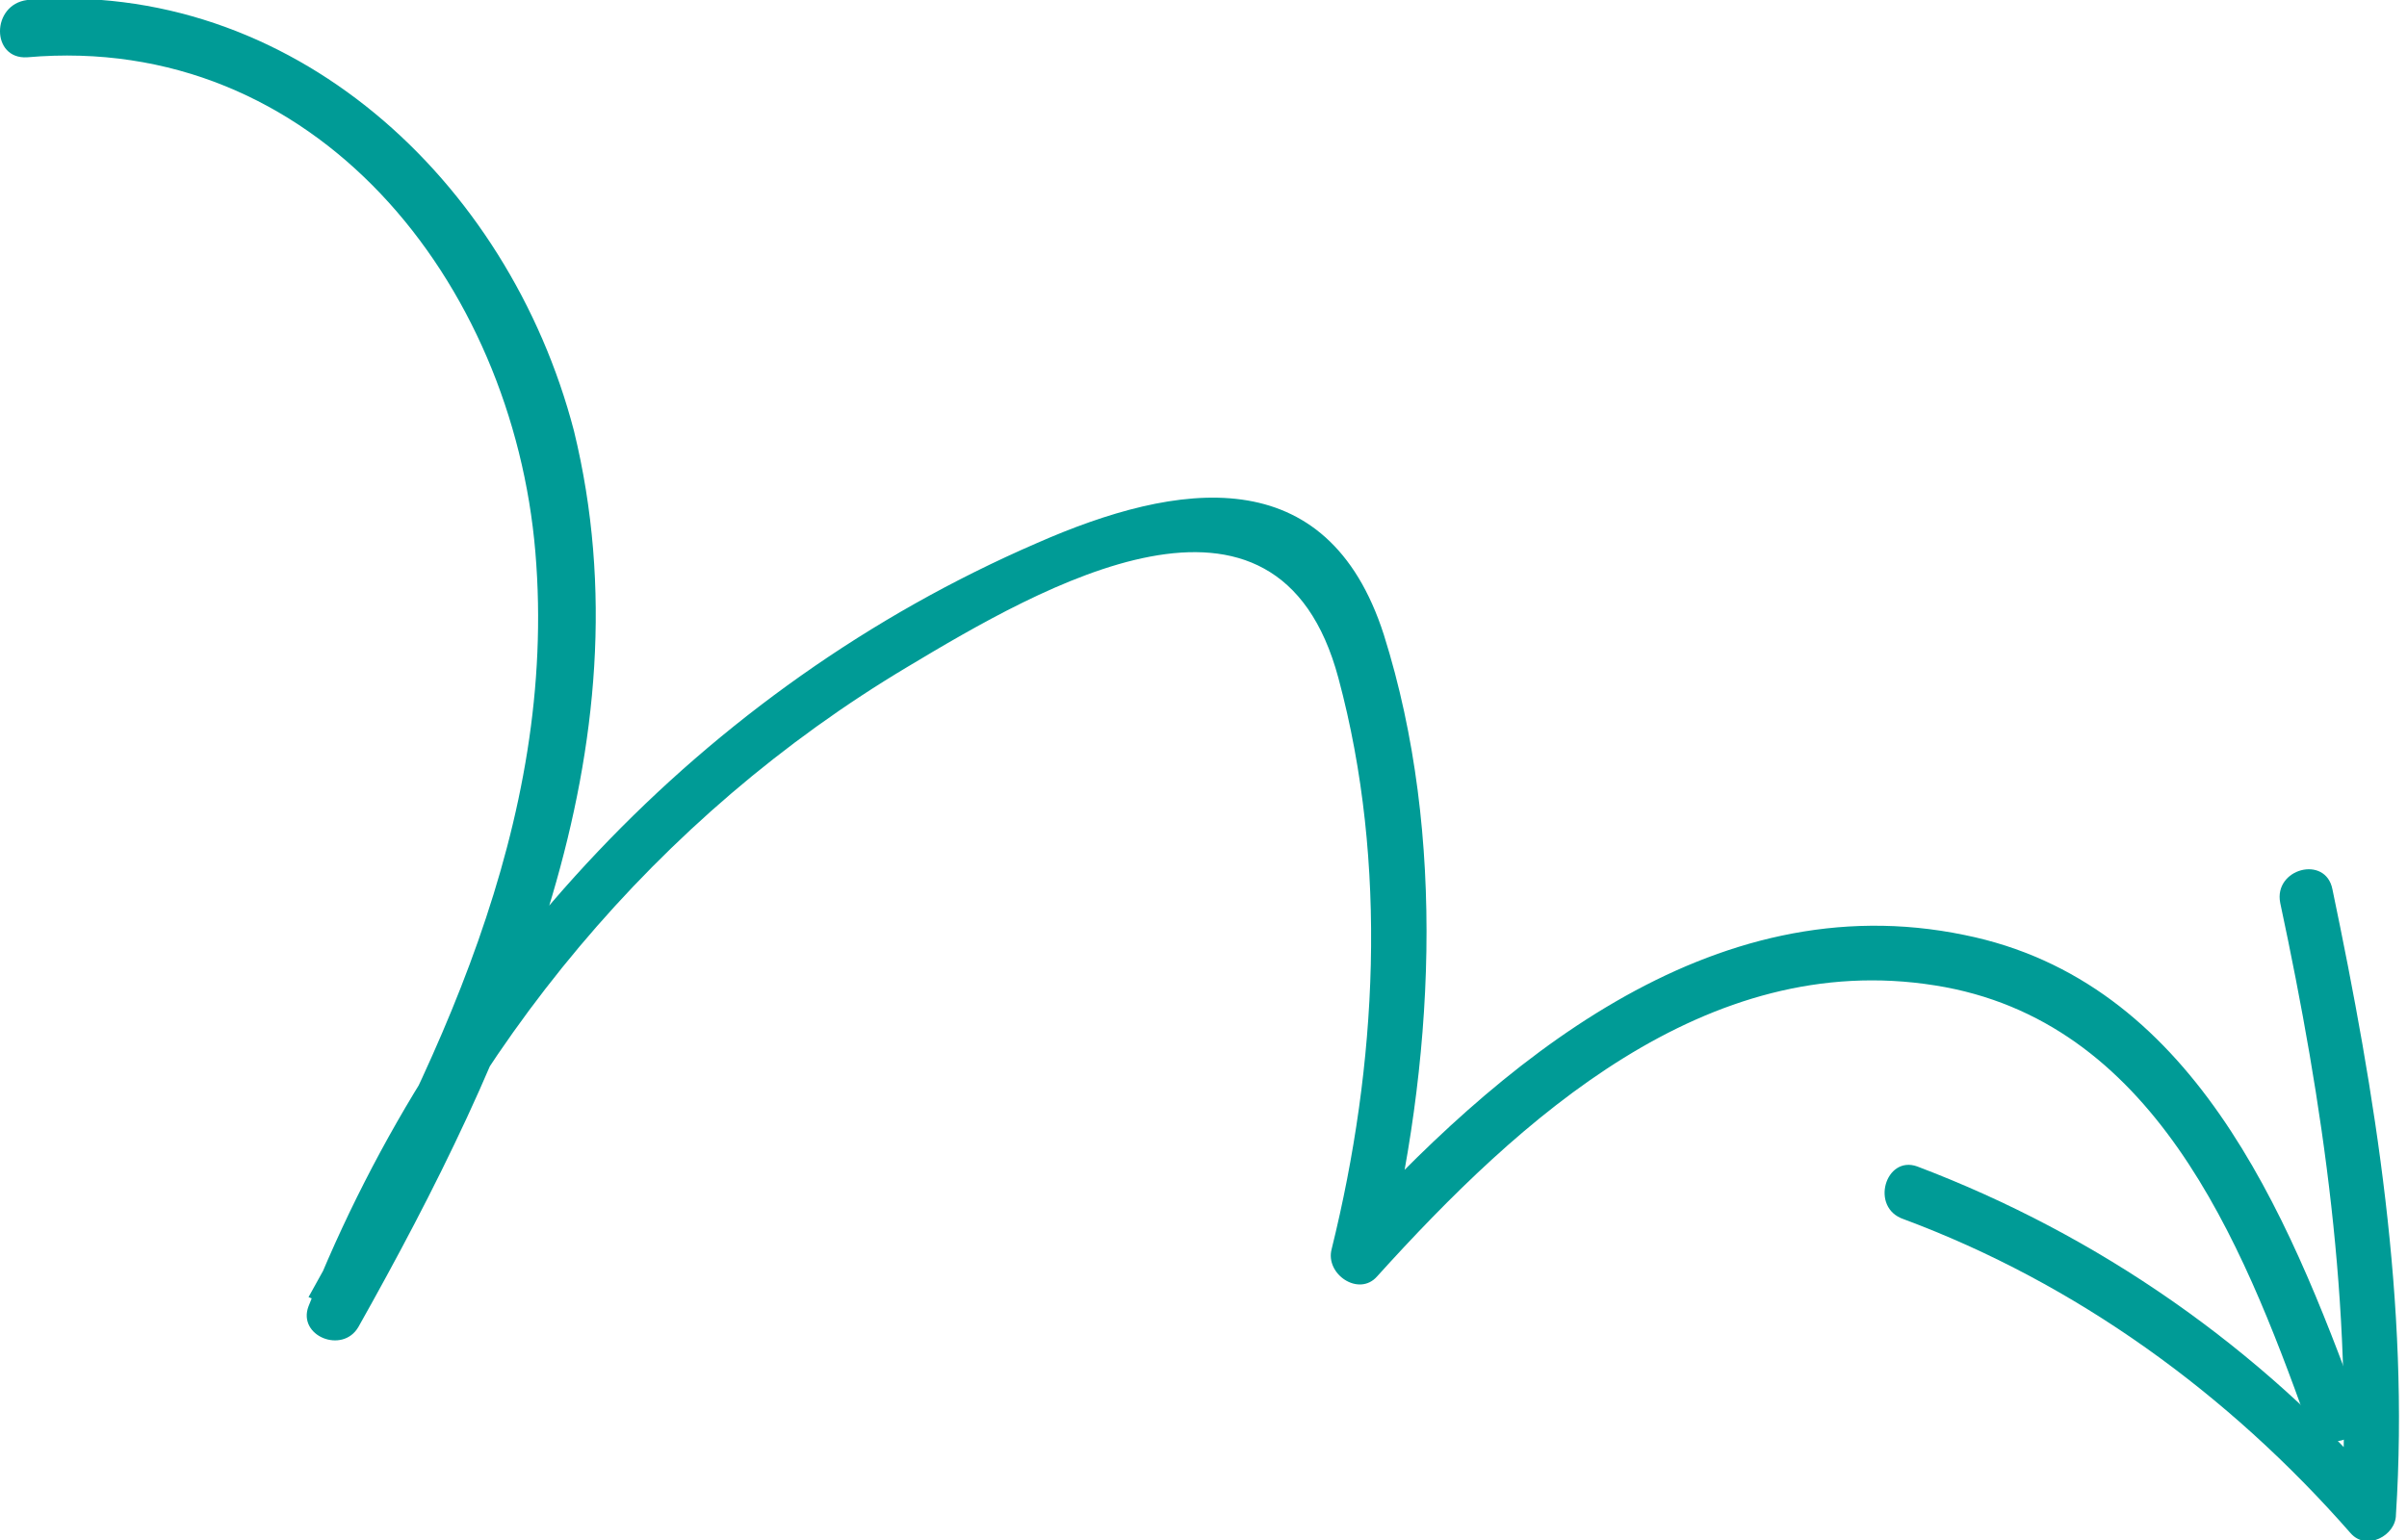 <svg width="100" height="64" viewBox="0 0 100 64" fill="none" xmlns="http://www.w3.org/2000/svg">
<g clip-path="url(#clip0_928_22356)">
<path d="M1.131 2.381C13.101 1.334 21.301 11.715 22.243 22.953C23.186 34.191 18.096 44.477 12.818 53.905L14.892 54.762C19.321 43.524 27.333 33.905 37.7 27.715C43.261 24.381 53.063 18.667 55.608 28.191C57.681 35.905 57.21 44.286 55.325 51.905C55.042 52.953 56.456 53.905 57.21 53.048C63.148 46.477 70.876 39.429 80.396 40.953C89.444 42.381 93.12 51.524 95.853 59.143C96.324 60.477 98.492 59.905 98.021 58.572C95.005 50.286 91.046 40.762 81.621 38.858C71.065 36.667 62.206 44.191 55.608 51.524L57.493 52.667C59.566 44.286 60.132 34.762 57.493 26.381C55.137 19.048 48.916 20 43.073 22.572C29.218 28.572 18.379 40.191 12.818 54.286C12.347 55.524 14.232 56.286 14.892 55.143C21.206 43.905 27.05 31.048 23.845 17.905C21.112 7.429 12.064 -0.857 1.131 0C-0.377 0.191 -0.377 2.477 1.131 2.381Z" fill="#009B96"/>
<path d="M79.088 50.667C86.251 53.333 92.566 57.905 97.655 63.714C98.315 64.476 99.54 63.81 99.54 62.953C100.106 54.191 98.692 45.524 96.901 36.953C96.618 35.524 94.451 36.095 94.733 37.524C96.524 45.905 97.749 54.286 97.278 62.857L99.163 62.095C93.885 56 87.193 51.333 79.653 48.476C78.334 48 77.674 50.191 79.088 50.667Z" fill="#009B96"/>
</g>
<defs>
<clipPath id="clip0_928_22356">
<rect width="100" height="64" fill="white"/>
</clipPath>
</defs>
</svg>
